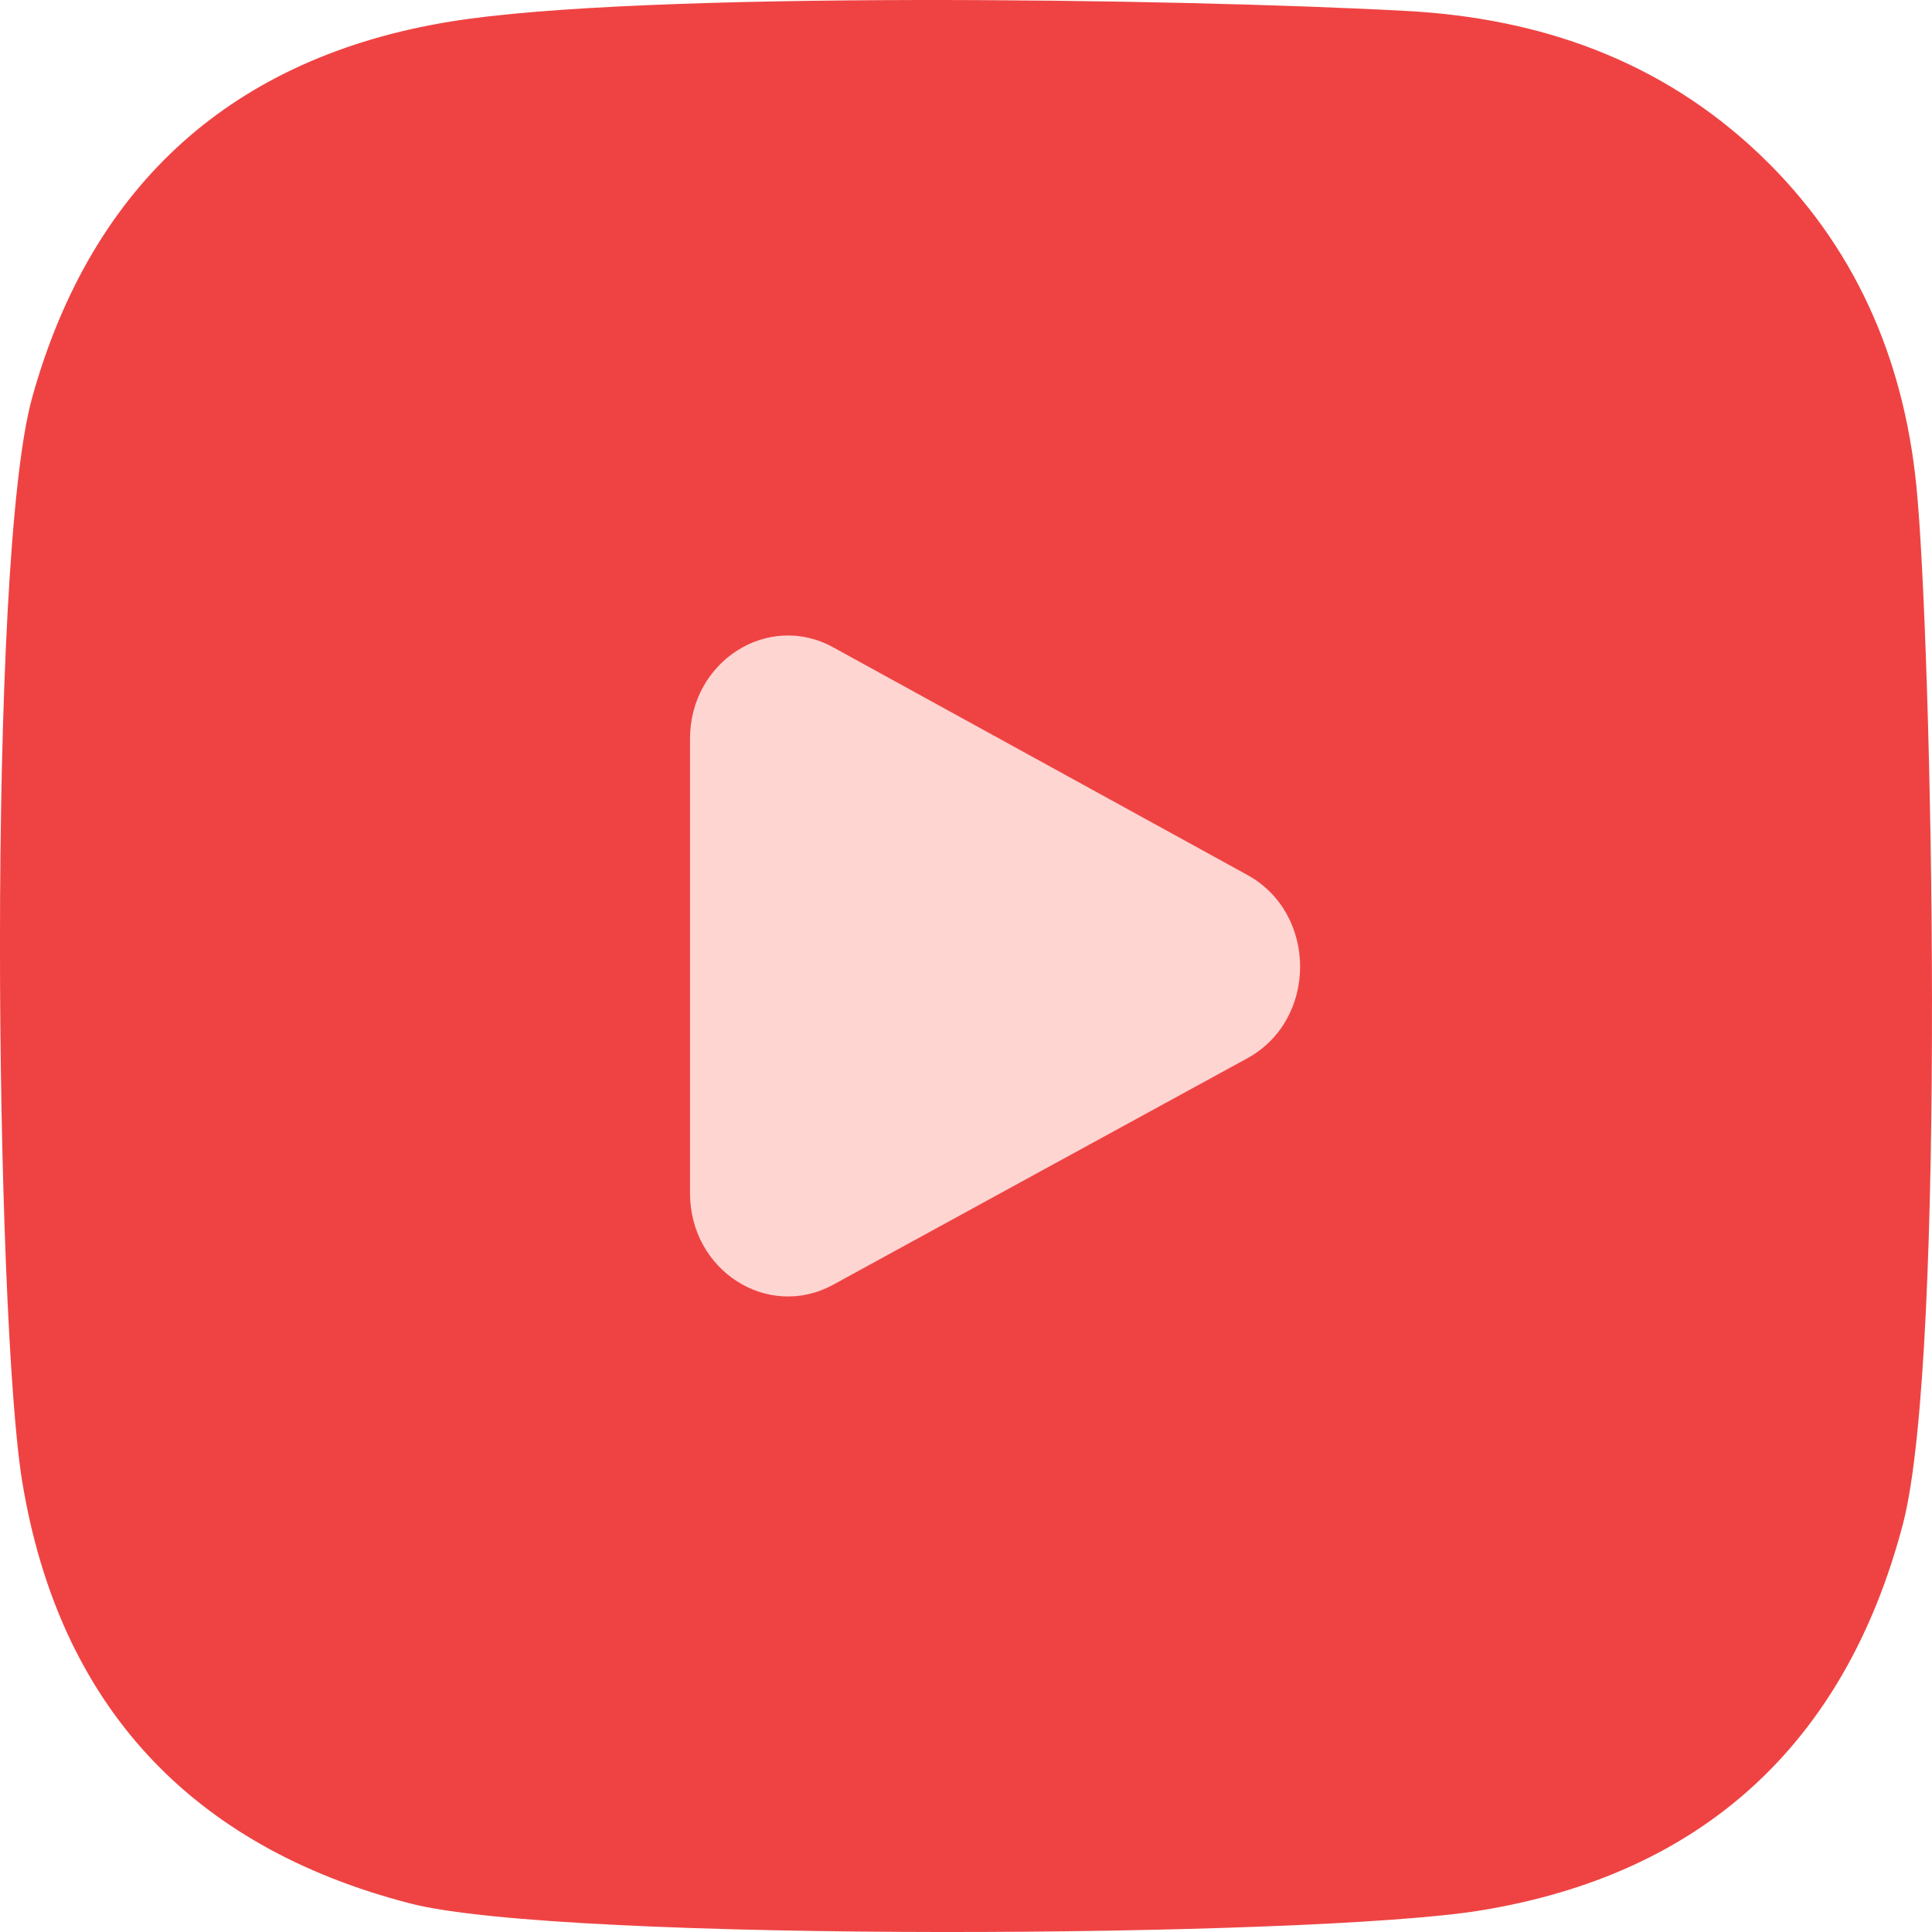 <?xml version="1.0" encoding="utf-8"?>
<!-- Generator: Adobe Illustrator 16.0.0, SVG Export Plug-In . SVG Version: 6.00 Build 0)  -->
<!DOCTYPE svg PUBLIC "-//W3C//DTD SVG 1.1//EN" "http://www.w3.org/Graphics/SVG/1.1/DTD/svg11.dtd">
<svg version="1.1" id="Layer_1" xmlns="http://www.w3.org/2000/svg" xmlns:xlink="http://www.w3.org/1999/xlink" x="0px" y="0px"
	 width="40px" height="40px" viewBox="0 0 40 40" enable-background="new 0 0 40 40" xml:space="preserve">
<path fill="#EF4343" d="M39.674,10.035C39.405,7.4,38.396,5.072,36.44,3.205c-2.058-1.964-4.574-2.833-7.334-2.979
	C24.405-0.03,13.243-0.193,9.322,0.447c-4.478,0.73-7.415,3.345-8.653,7.772c-0.953,3.404-0.763,19.097-0.208,22.463
	c0.759,4.602,3.477,7.553,8.036,8.728c3.156,0.814,18.662,0.711,22.141,0.146c4.602-0.744,7.564-3.45,8.76-8.002
	C40.313,28.058,39.995,13.187,39.674,10.035"/>
<path fill-rule="evenodd" clip-rule="evenodd" fill="#FFD5D2" d="M17.248,26.6c2.857-1.564,5.71-3.123,8.574-4.688
	c1.459-0.796,1.461-2.994,0.005-3.796c-2.866-1.576-5.72-3.143-8.575-4.713c-1.351-0.744-2.966,0.288-2.966,1.893v9.407
	C14.285,26.306,15.897,27.336,17.248,26.6"/>
<rect y="0.009" fill="none" width="40" height="39.981"/>
</svg>
